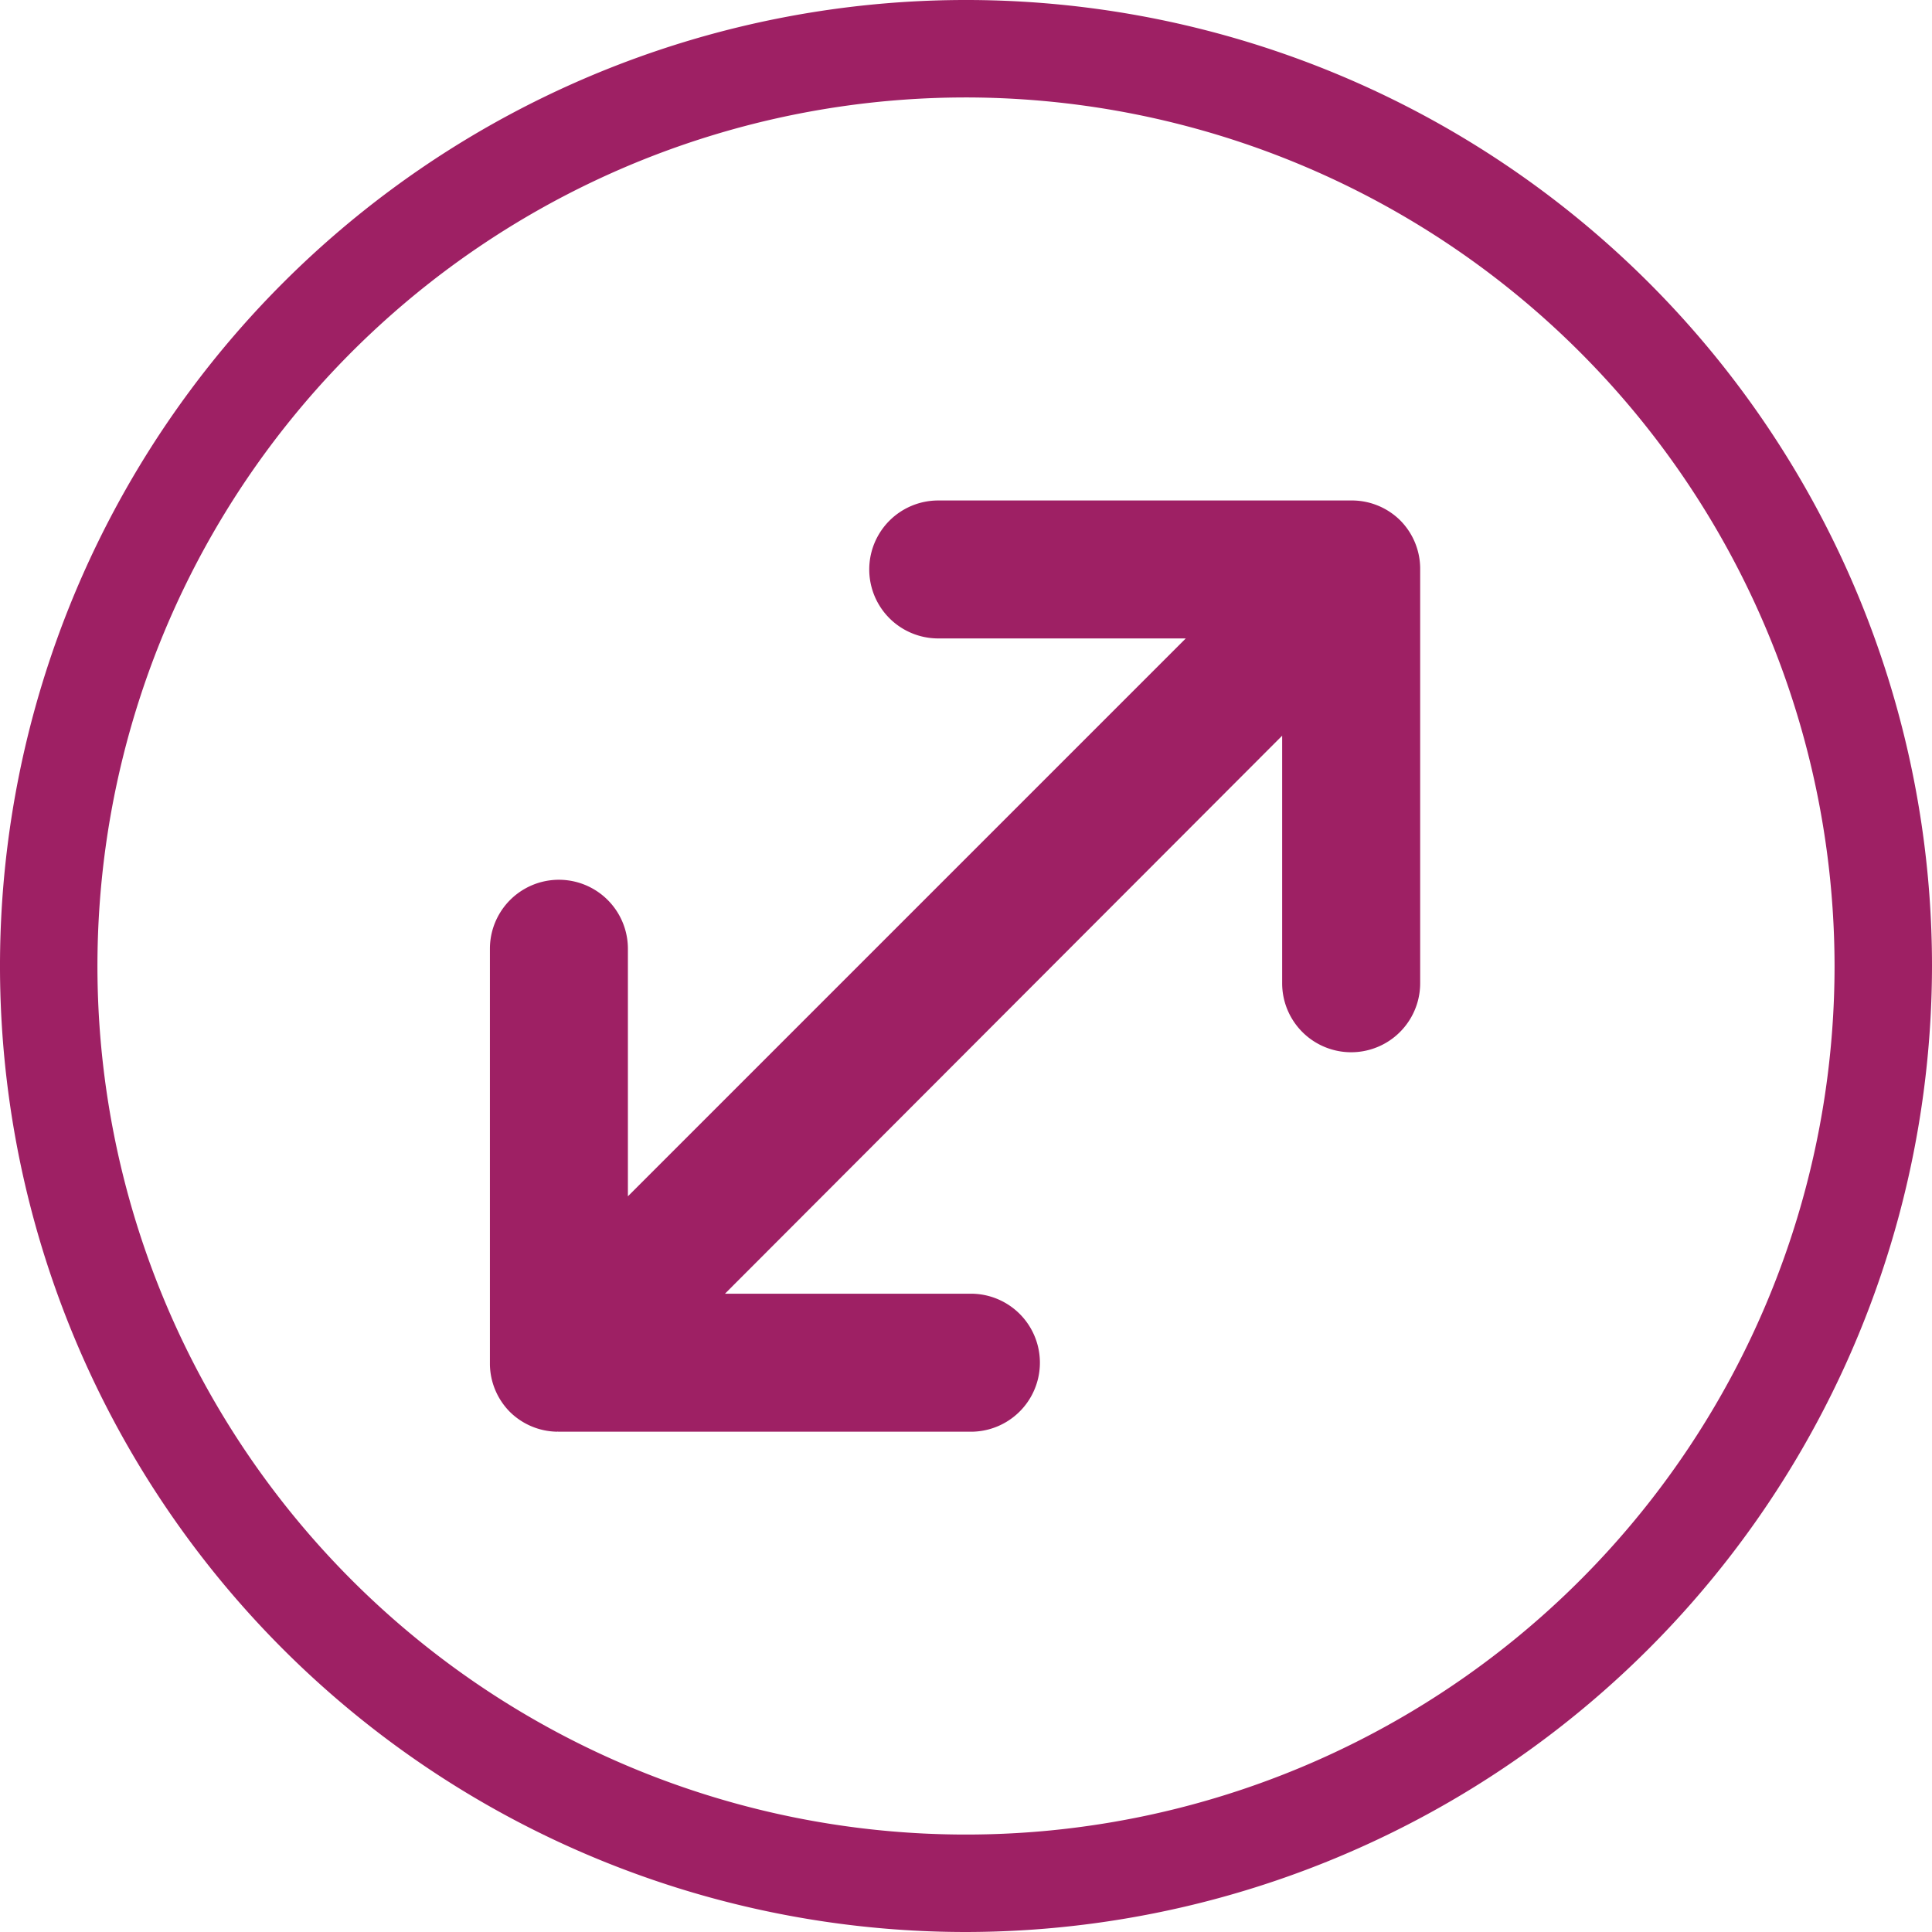 <svg xmlns="http://www.w3.org/2000/svg" width="64" height="64.001" viewBox="0 0 64 64.001">
  <g id="Scalability" transform="translate(32 32)">
    <g id="Group_2810" data-name="Group 2810" transform="translate(-32 -32)">
      <g id="Group_2808" data-name="Group 2808">
        <path id="Path_2983" data-name="Path 2983" d="M32,64A32,32,0,1,1,64,32,32.037,32.037,0,0,1,32,64ZM32,3.228A28.772,28.772,0,1,0,60.772,32,28.8,28.8,0,0,0,32,3.228Z" fill="#9e2064"/>
      </g>
      <g id="Group_2809" data-name="Group 2809" transform="translate(16.212 16.573)">
        <path id="Path_2984" data-name="Path 2984" d="M32.416,61.656c-.012,0-.031-.01-.037,0h0A2.274,2.274,0,0,1,30.81,61h0l0,0,0,0,0,0h0l0,0,0,0h0a2.28,2.28,0,0,1-.662-1.57h0V45.658a2.285,2.285,0,1,1,4.571,0v8.2l18.48-18.48h-8.2a2.285,2.285,0,1,1,0-4.57H58.695a.328.328,0,0,1,.04,0h0a2.279,2.279,0,0,1,1.568.659h0l0,0s0,0,0,0l0,0,0,0h0l0,0,0,0h0a2.276,2.276,0,0,1,.661,1.57v0c0,.014,0,.027,0,.041V46.8a2.286,2.286,0,0,1-4.572,0v-8.2L37.934,57.085h8.195a2.286,2.286,0,0,1,0,4.571H32.416Z" transform="translate(-30.131 -30.802)" fill="#9e2064"/>
      </g>
    </g>
  </g>
</svg>
